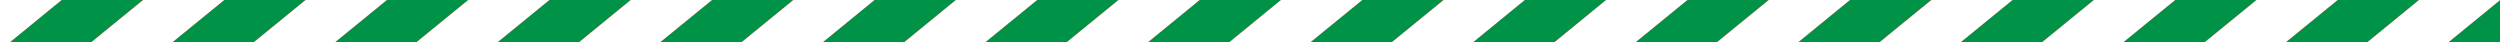 <?xml version="1.0" encoding="UTF-8"?> <svg xmlns="http://www.w3.org/2000/svg" id="Слой_1" data-name="Слой 1" width="1920" height="32.6" viewBox="0 0 1920 32.6"> <defs> <style> .cls-1 { fill: #e13a26; } .cls-2 { fill: #009246; } .cls-3 { fill: #fff; } </style> </defs> <rect class="cls-1" width="1920" height="32.6"></rect> <g> <polygon class="cls-2" points="506.8 32.6 546.8 0 609.1 0 569.2 32.6 506.8 32.6"></polygon> <polygon class="cls-2" points="756.5 32.6 796.5 0 858.8 0 818.9 32.6 756.5 32.6"></polygon> <polygon class="cls-2" points="7.4 32.6 47.4 0 109.7 0 69.7 32.6 7.4 32.6"></polygon> <polygon class="cls-2" points="257.1 32.6 297.1 0 359.4 0 319.4 32.6 257.1 32.6"></polygon> <polygon class="cls-2" points="1505.6 32.6 1545.6 0 1608 0 1568 32.6 1505.6 32.6"></polygon> <polygon class="cls-2" points="1755.4 32.6 1795.3 0 1857.7 0 1817.7 32.6 1755.4 32.6"></polygon> <polygon class="cls-2" points="1006.2 32.6 1046.2 0 1108.5 0 1068.6 32.6 1006.2 32.6"></polygon> <polygon class="cls-2" points="1255.9 32.6 1295.9 0 1358.2 0 1318.3 32.6 1255.9 32.6"></polygon> </g> <g> <polygon class="cls-2" points="631.7 32.6 671.6 0 734 0 694 32.6 631.7 32.6"></polygon> <polygon class="cls-2" points="382 32.6 421.9 0 484.3 0 444.3 32.6 382 32.6"></polygon> <polygon class="cls-2" points="1919.9 32.6 1880.2 32.6 1919.9 0.2 1919.9 32.6"></polygon> <polygon class="cls-2" points="132.2 32.6 172.2 0 234.6 0 194.6 32.6 132.2 32.6"></polygon> <polygon class="cls-2" points="1630.5 32.6 1670.5 0 1732.8 0 1692.8 32.6 1630.5 32.6"></polygon> <polygon class="cls-2" points="1380.8 32.6 1420.8 0 1483.1 0 1443.1 32.6 1380.8 32.6"></polygon> <polygon class="cls-2" points="881.4 32.6 921.3 0 983.7 0 943.7 32.6 881.4 32.6"></polygon> <polygon class="cls-2" points="1131.1 32.6 1171 0 1233.4 0 1193.4 32.6 1131.1 32.6"></polygon> </g> <g> <polygon class="cls-3" points="1318.4 32.6 1358.4 0 1420.7 0 1380.8 32.6 1318.4 32.6"></polygon> <polygon class="cls-3" points="1193.6 32.6 1233.5 0 1295.9 0 1255.9 32.6 1193.6 32.6"></polygon> <polygon class="cls-3" points="1068.7 32.6 1108.7 0 1171 0 1131.1 32.6 1068.7 32.6"></polygon> <polygon class="cls-3" points="943.9 32.6 983.8 0 1046.2 0 1006.2 32.6 943.9 32.6"></polygon> <polygon class="cls-3" points="1817.9 32.6 1857.8 0 1920 0 1920 0.1 1880.2 32.6 1817.9 32.6"></polygon> <polygon class="cls-3" points="1568.1 32.6 1608.1 0 1670.5 0 1630.5 32.6 1568.1 32.6"></polygon> <polygon class="cls-3" points="1443.3 32.6 1483.3 0 1545.6 0 1505.6 32.6 1443.3 32.6"></polygon> <polygon class="cls-3" points="1693 32.6 1733 0 1795.3 0 1755.3 32.6 1693 32.6"></polygon> <polygon class="cls-3" points="194.7 32.6 234.7 0 297.1 0 257.1 32.6 194.7 32.6"></polygon> <polygon class="cls-3" points="69.9 32.6 109.9 0 172.2 0 132.2 32.6 69.9 32.6"></polygon> <polygon class="cls-3" points="819 32.6 859 0 921.3 0 881.4 32.6 819 32.6"></polygon> <polygon class="cls-3" points="7.4 32.6 0 32.6 0 0 47.3 0 7.4 32.6"></polygon> <polygon class="cls-3" points="319.6 32.6 359.6 0 421.9 0 381.9 32.6 319.6 32.6"></polygon> <polygon class="cls-3" points="694.2 32.6 734.1 0 796.5 0 756.5 32.6 694.2 32.6"></polygon> <polygon class="cls-3" points="569.3 32.6 609.3 0 671.6 0 631.7 32.6 569.3 32.6"></polygon> <polygon class="cls-3" points="444.5 32.6 484.4 0 546.8 0 506.8 32.6 444.5 32.6"></polygon> </g> </svg> 